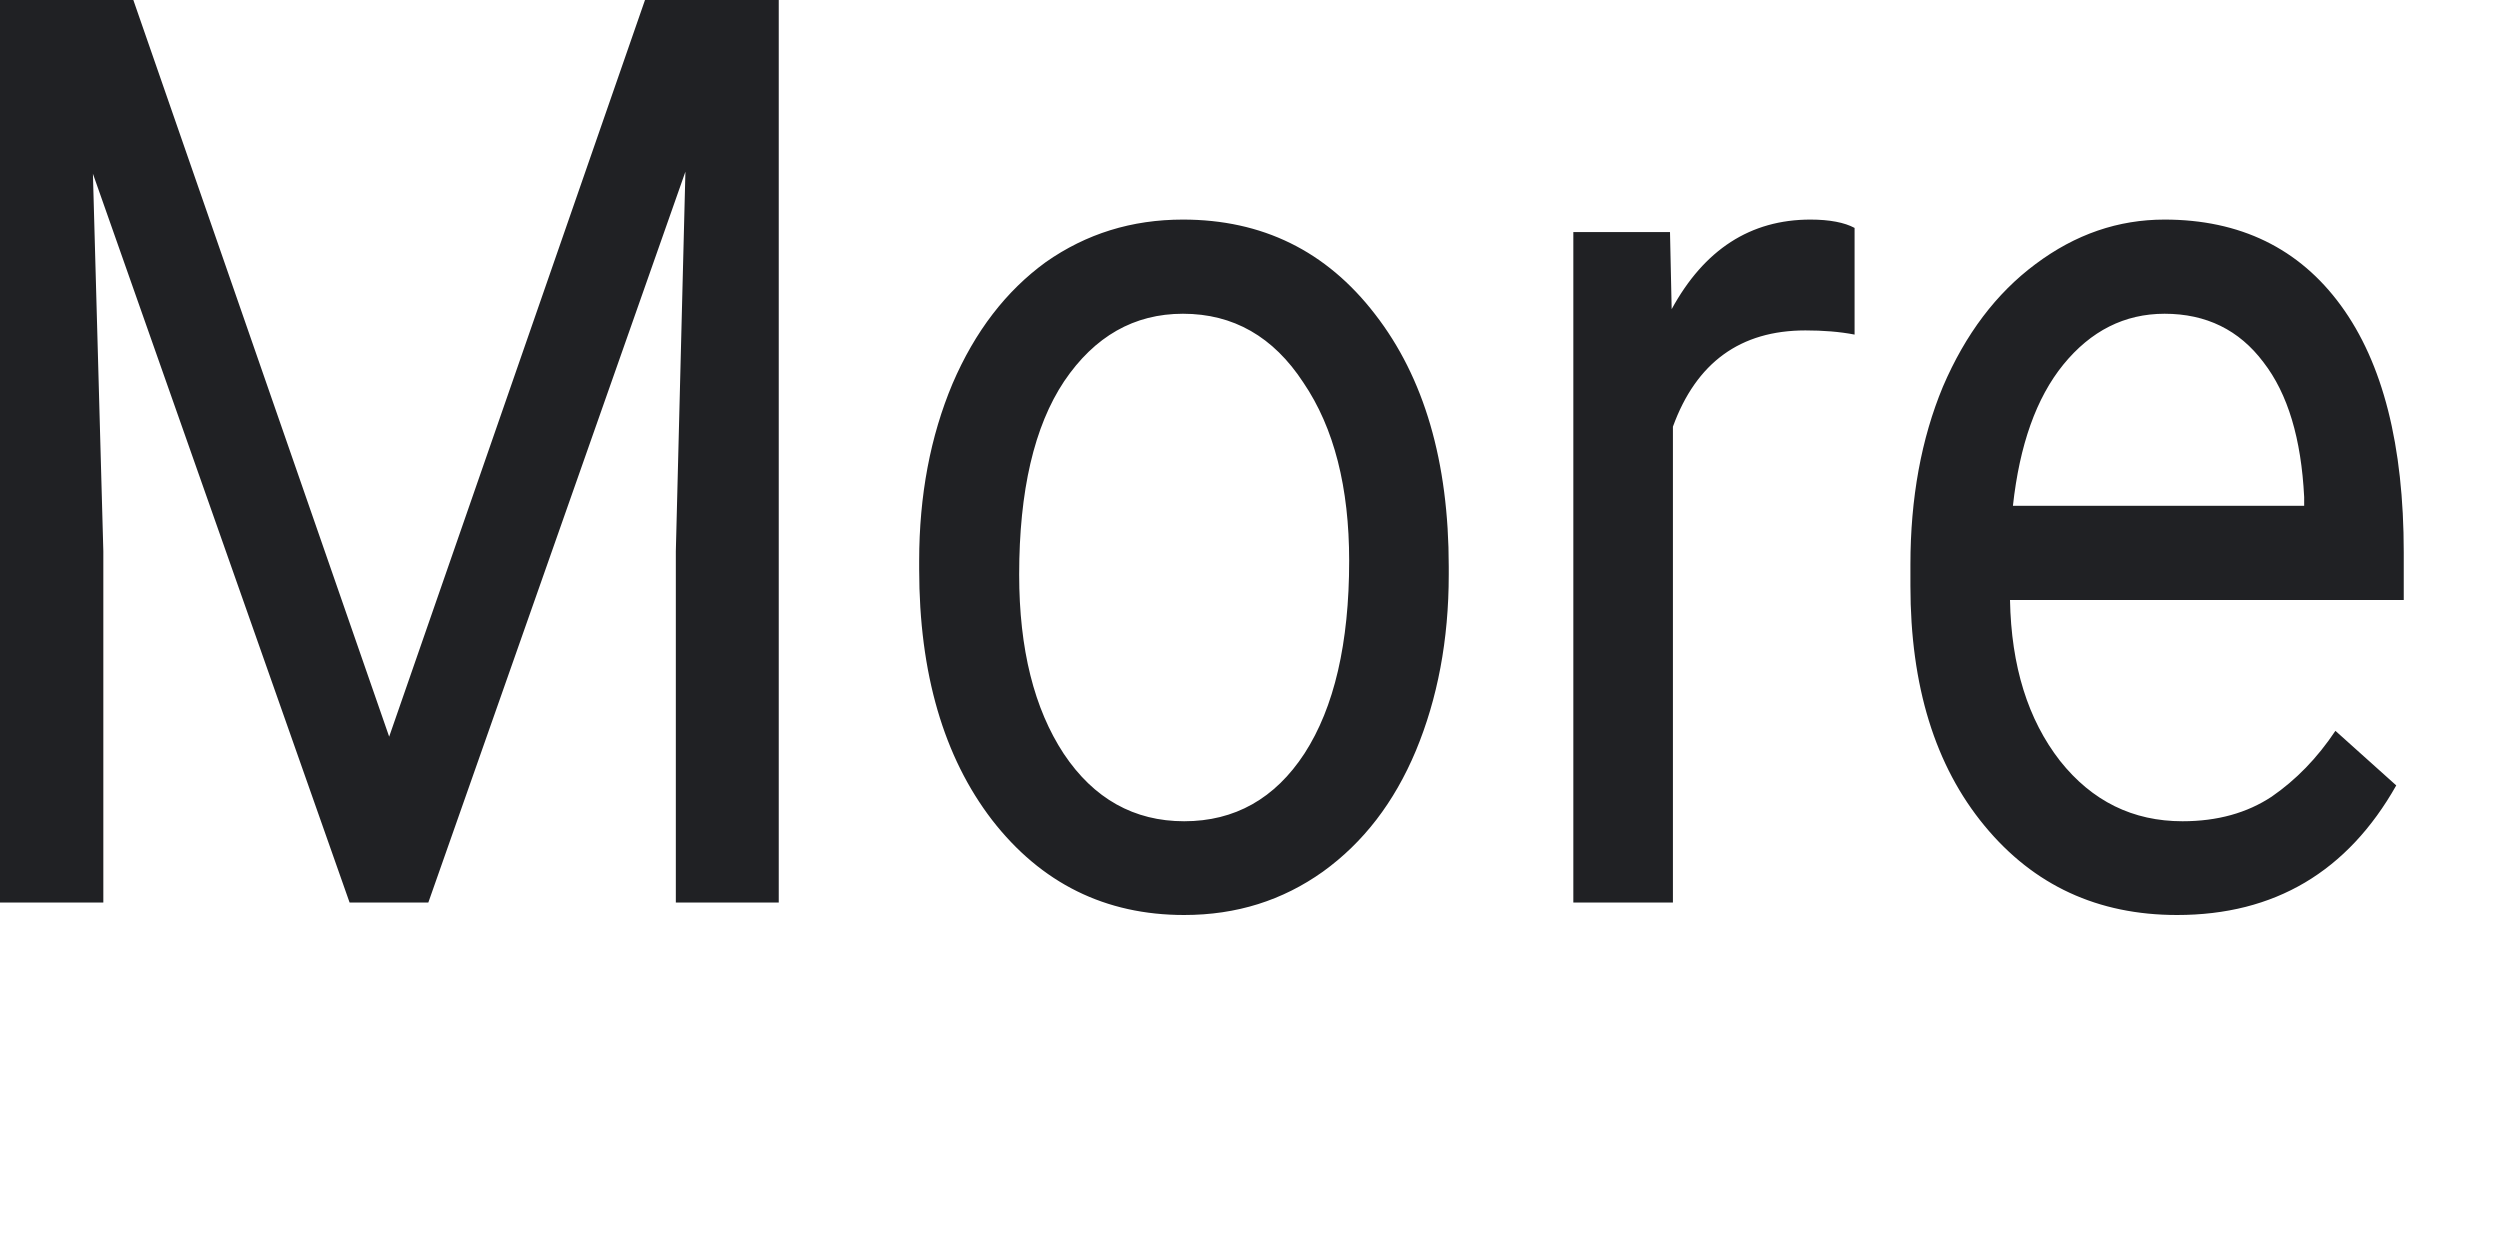 <?xml version="1.0" encoding="utf-8"?>
<svg xmlns="http://www.w3.org/2000/svg" fill="none" height="100%" overflow="visible" preserveAspectRatio="none" style="display: block;" viewBox="0 0 6 3" width="100%">
<path d="M0.32 0L0.934 1.768L1.548 0H1.869V2.166H1.622V1.323L1.645 0.412L1.028 2.166H0.839L0.223 0.417L0.248 1.323V2.166H0V0H0.32ZM2.206 1.346C2.206 1.189 2.233 1.047 2.286 0.921C2.34 0.795 2.415 0.698 2.51 0.629C2.607 0.561 2.716 0.527 2.839 0.527C3.029 0.527 3.183 0.602 3.3 0.754C3.418 0.906 3.477 1.108 3.477 1.36V1.379C3.477 1.536 3.45 1.677 3.398 1.802C3.346 1.926 3.272 2.022 3.175 2.092C3.078 2.161 2.968 2.196 2.842 2.196C2.653 2.196 2.499 2.12 2.381 1.968C2.265 1.817 2.206 1.616 2.206 1.366V1.346ZM2.446 1.379C2.446 1.558 2.482 1.701 2.553 1.809C2.625 1.917 2.722 1.971 2.842 1.971C2.963 1.971 3.06 1.917 3.131 1.808C3.202 1.698 3.238 1.544 3.238 1.346C3.238 1.17 3.202 1.027 3.128 0.918C3.056 0.808 2.96 0.753 2.839 0.753C2.722 0.753 2.627 0.807 2.554 0.915C2.482 1.023 2.446 1.178 2.446 1.379ZM4.451 0.803C4.415 0.796 4.375 0.793 4.333 0.793C4.177 0.793 4.071 0.87 4.015 1.024V2.166H3.776V0.557H4.008L4.012 0.742C4.09 0.599 4.201 0.527 4.345 0.527C4.391 0.527 4.427 0.534 4.451 0.547V0.803ZM5.225 2.196C5.035 2.196 4.881 2.125 4.763 1.982C4.644 1.838 4.585 1.646 4.585 1.406V1.355C4.585 1.196 4.611 1.053 4.663 0.928C4.717 0.802 4.791 0.704 4.885 0.634C4.981 0.562 5.084 0.527 5.195 0.527C5.376 0.527 5.518 0.596 5.618 0.733C5.719 0.871 5.769 1.069 5.769 1.326V1.44H4.824C4.827 1.599 4.867 1.727 4.944 1.826C5.021 1.923 5.119 1.971 5.238 1.971C5.322 1.971 5.393 1.951 5.452 1.912C5.51 1.872 5.561 1.82 5.605 1.754L5.751 1.885C5.634 2.092 5.459 2.196 5.225 2.196ZM5.195 0.753C5.099 0.753 5.018 0.794 4.952 0.875C4.887 0.955 4.847 1.068 4.831 1.214H5.53V1.193C5.523 1.053 5.491 0.945 5.432 0.869C5.374 0.792 5.295 0.753 5.195 0.753Z" fill="#202124" id="Vector"/>
</svg>